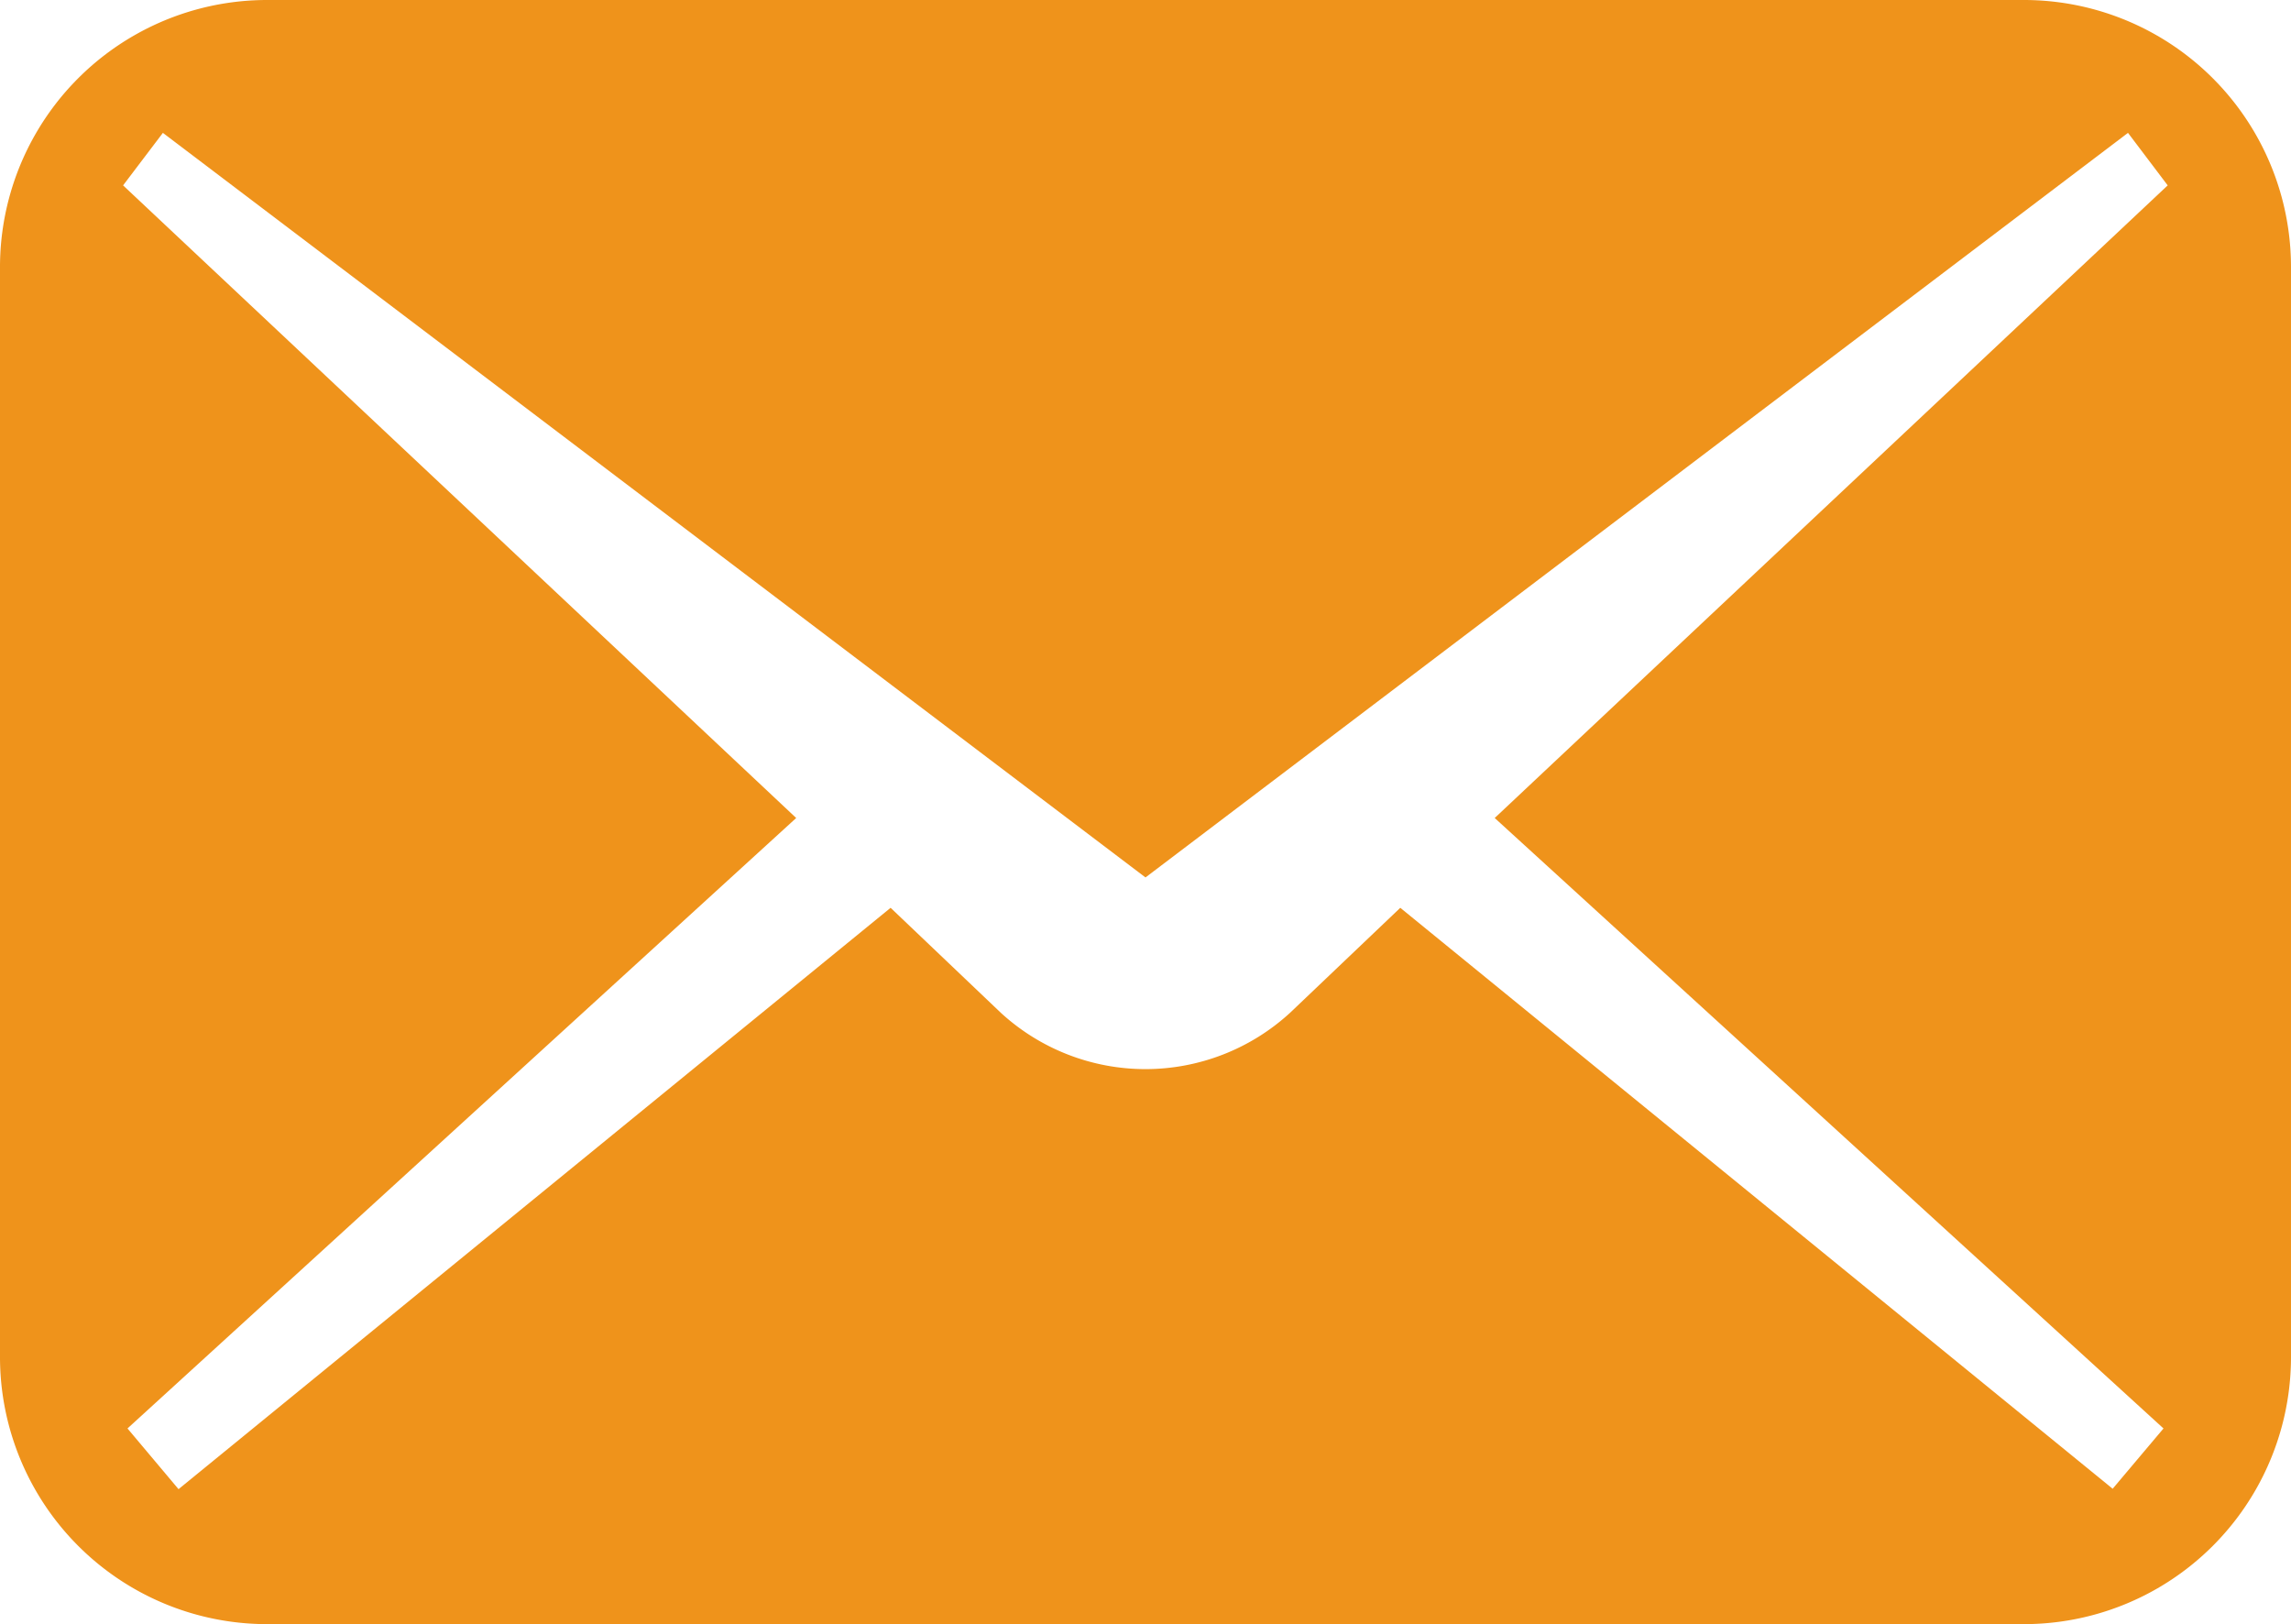 <svg xmlns="http://www.w3.org/2000/svg" xmlns:xlink="http://www.w3.org/1999/xlink" width="21.814" height="15.463" viewBox="0 0 21.814 15.463">
  <defs>
    <clipPath id="clip-path">
      <rect id="長方形_20" data-name="長方形 20" width="21.814" height="15.463" fill="none"/>
    </clipPath>
  </defs>
  <g id="メールアイコン" transform="translate(0 0)">
    <g id="グループ_67" data-name="グループ 67" transform="translate(0 0)" clip-path="url(#clip-path)">
      <path id="パス_1" data-name="パス 1" d="M19.27,0H2.544A2.543,2.543,0,0,0,0,2.544V12.919a2.543,2.543,0,0,0,2.544,2.544H19.27a2.543,2.543,0,0,0,2.544-2.544V2.544A2.543,2.543,0,0,0,19.27,0M20.6,13.6l-.484.574L13.333,8.643l-1.05,1a2.036,2.036,0,0,1-2.753,0l-1.05-1L1.7,14.178,1.214,13.6,7.581,7.788,1.172,1.765l.379-.5,9.356,7.089,9.355-7.089.378.5L14.232,7.788Z" transform="translate(0 0)" fill="#ef931b"/>
    </g>
  </g>
</svg>
